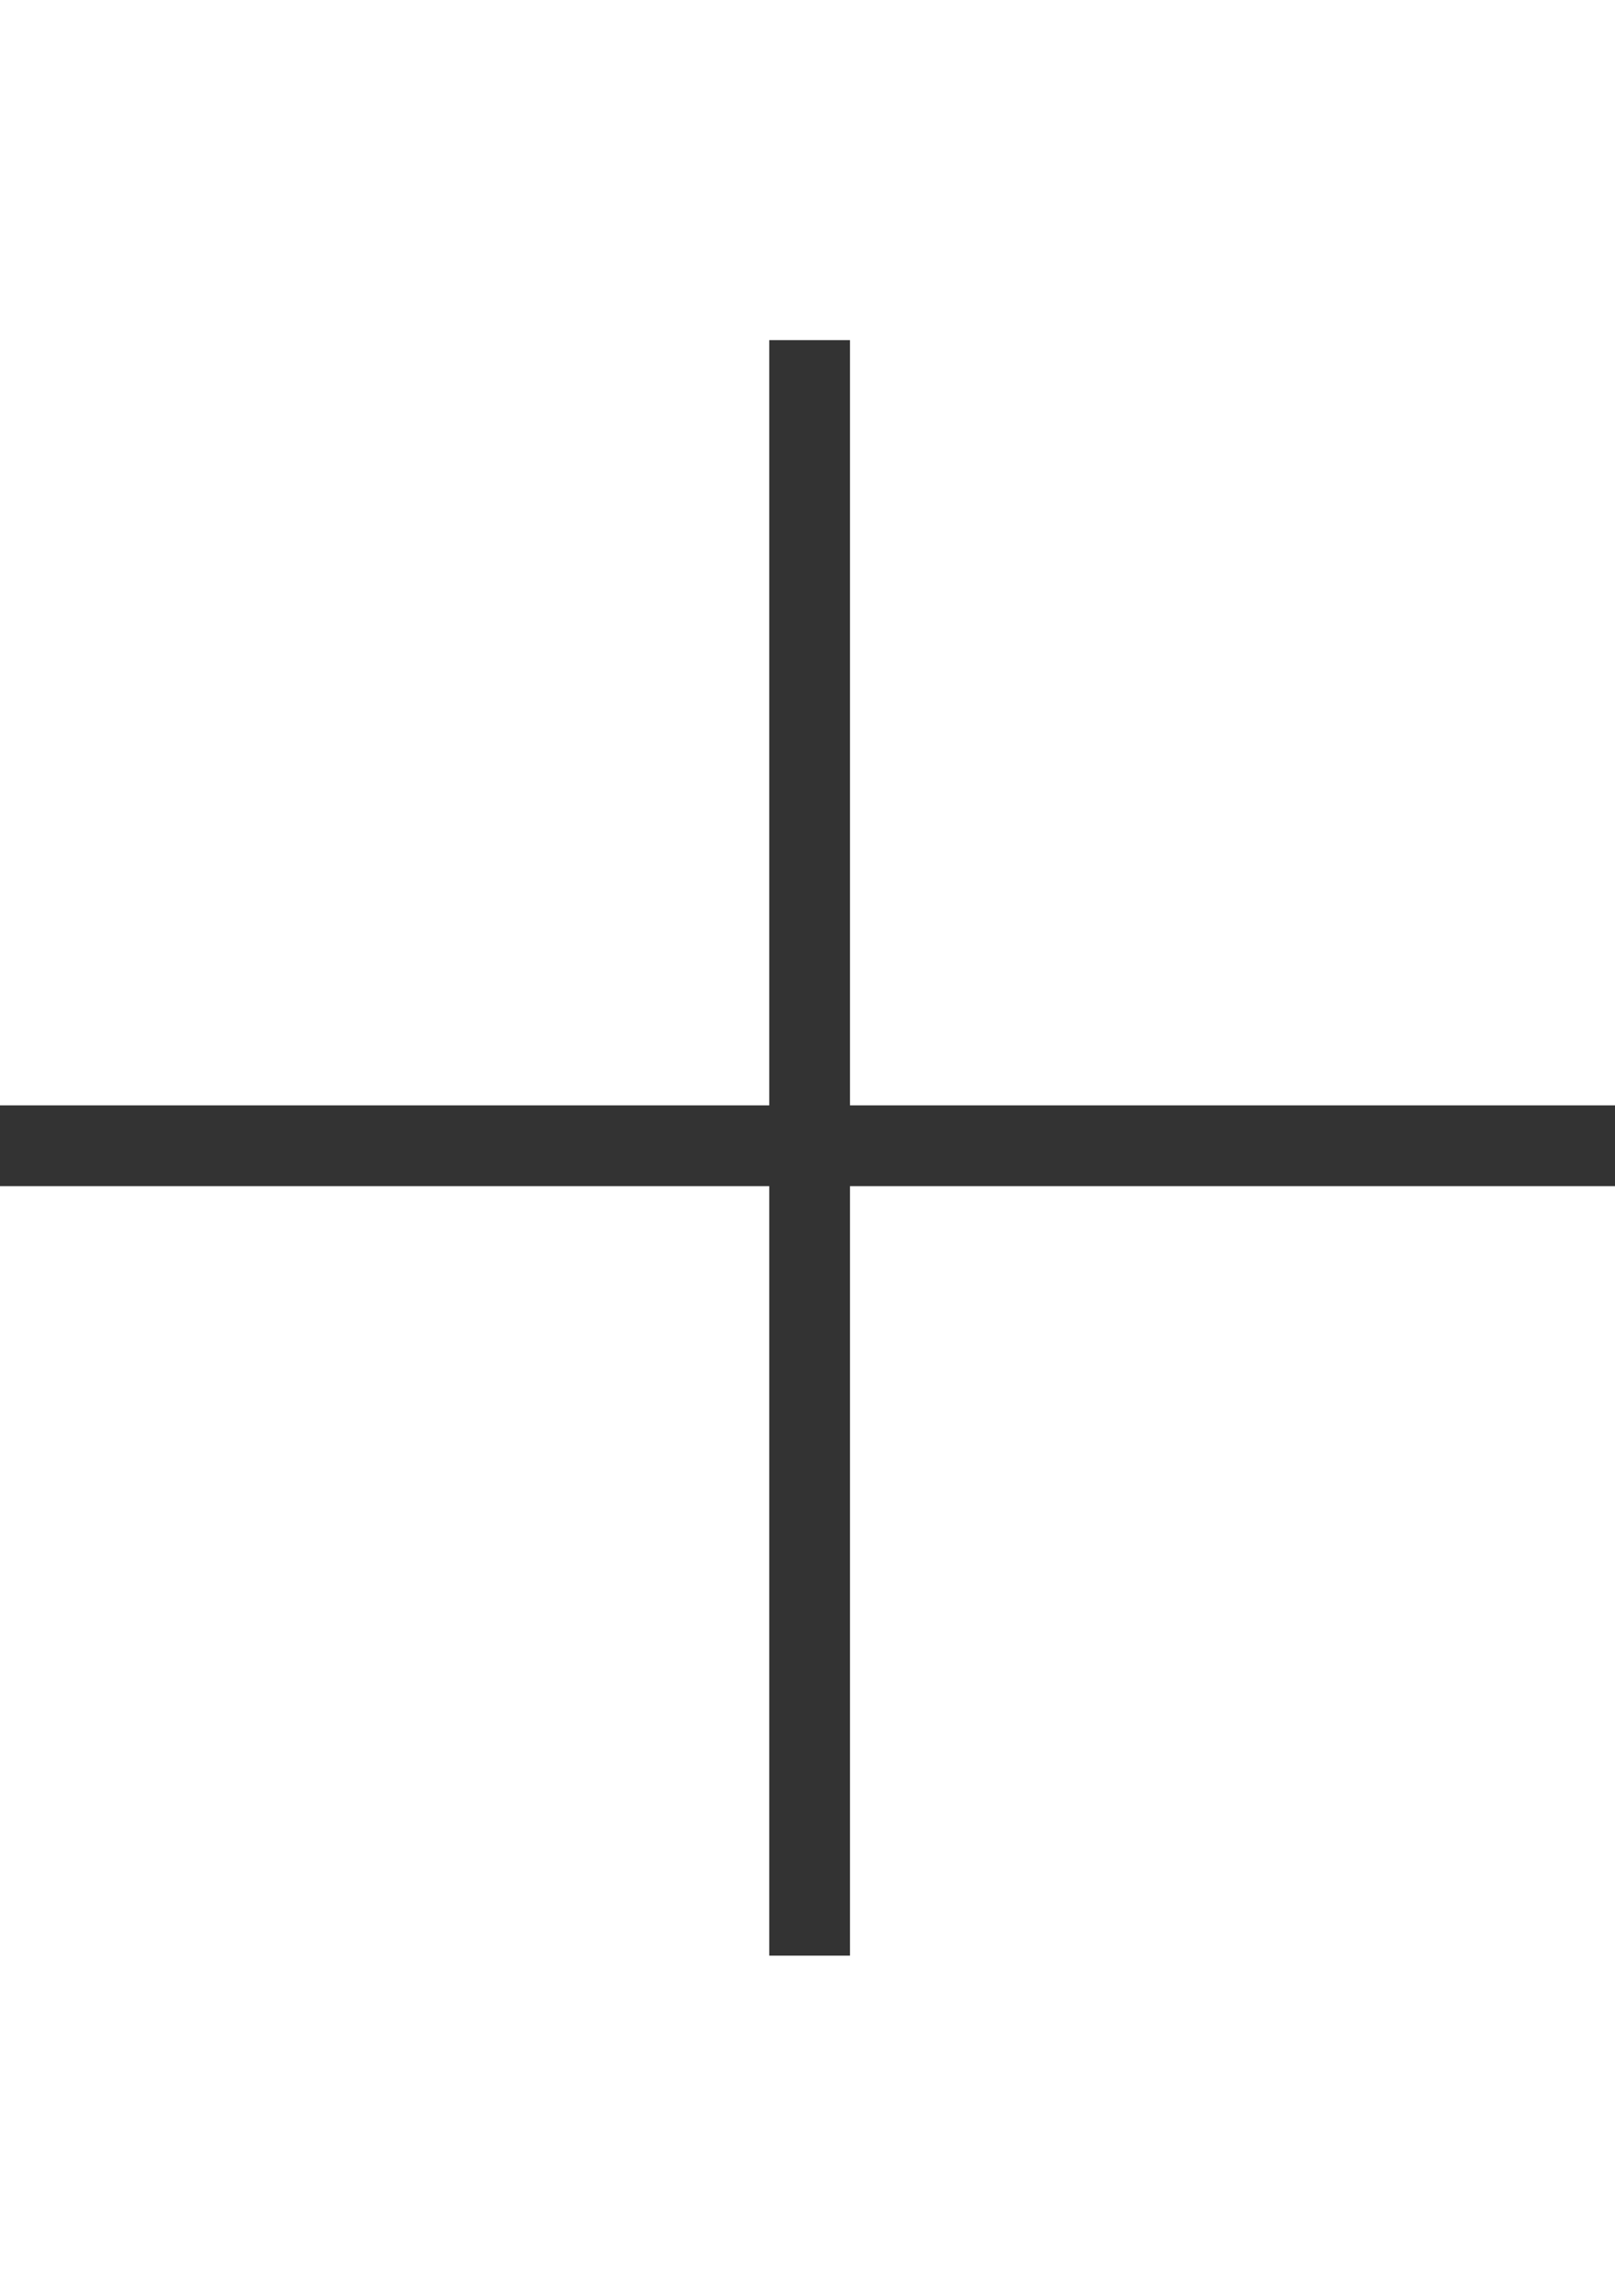 <?xml version="1.0" encoding="UTF-8"?> <svg xmlns="http://www.w3.org/2000/svg" width="19" height="27" viewBox="0 0 19 27" fill="none"> <path fill-rule="evenodd" clip-rule="evenodd" d="M19 13.95H0V13H19V13.95Z" fill="#333333"></path> <path fill-rule="evenodd" clip-rule="evenodd" d="M9.05 23L9.05 4L10 4L10 23L9.05 23Z" fill="#333333"></path> </svg> 